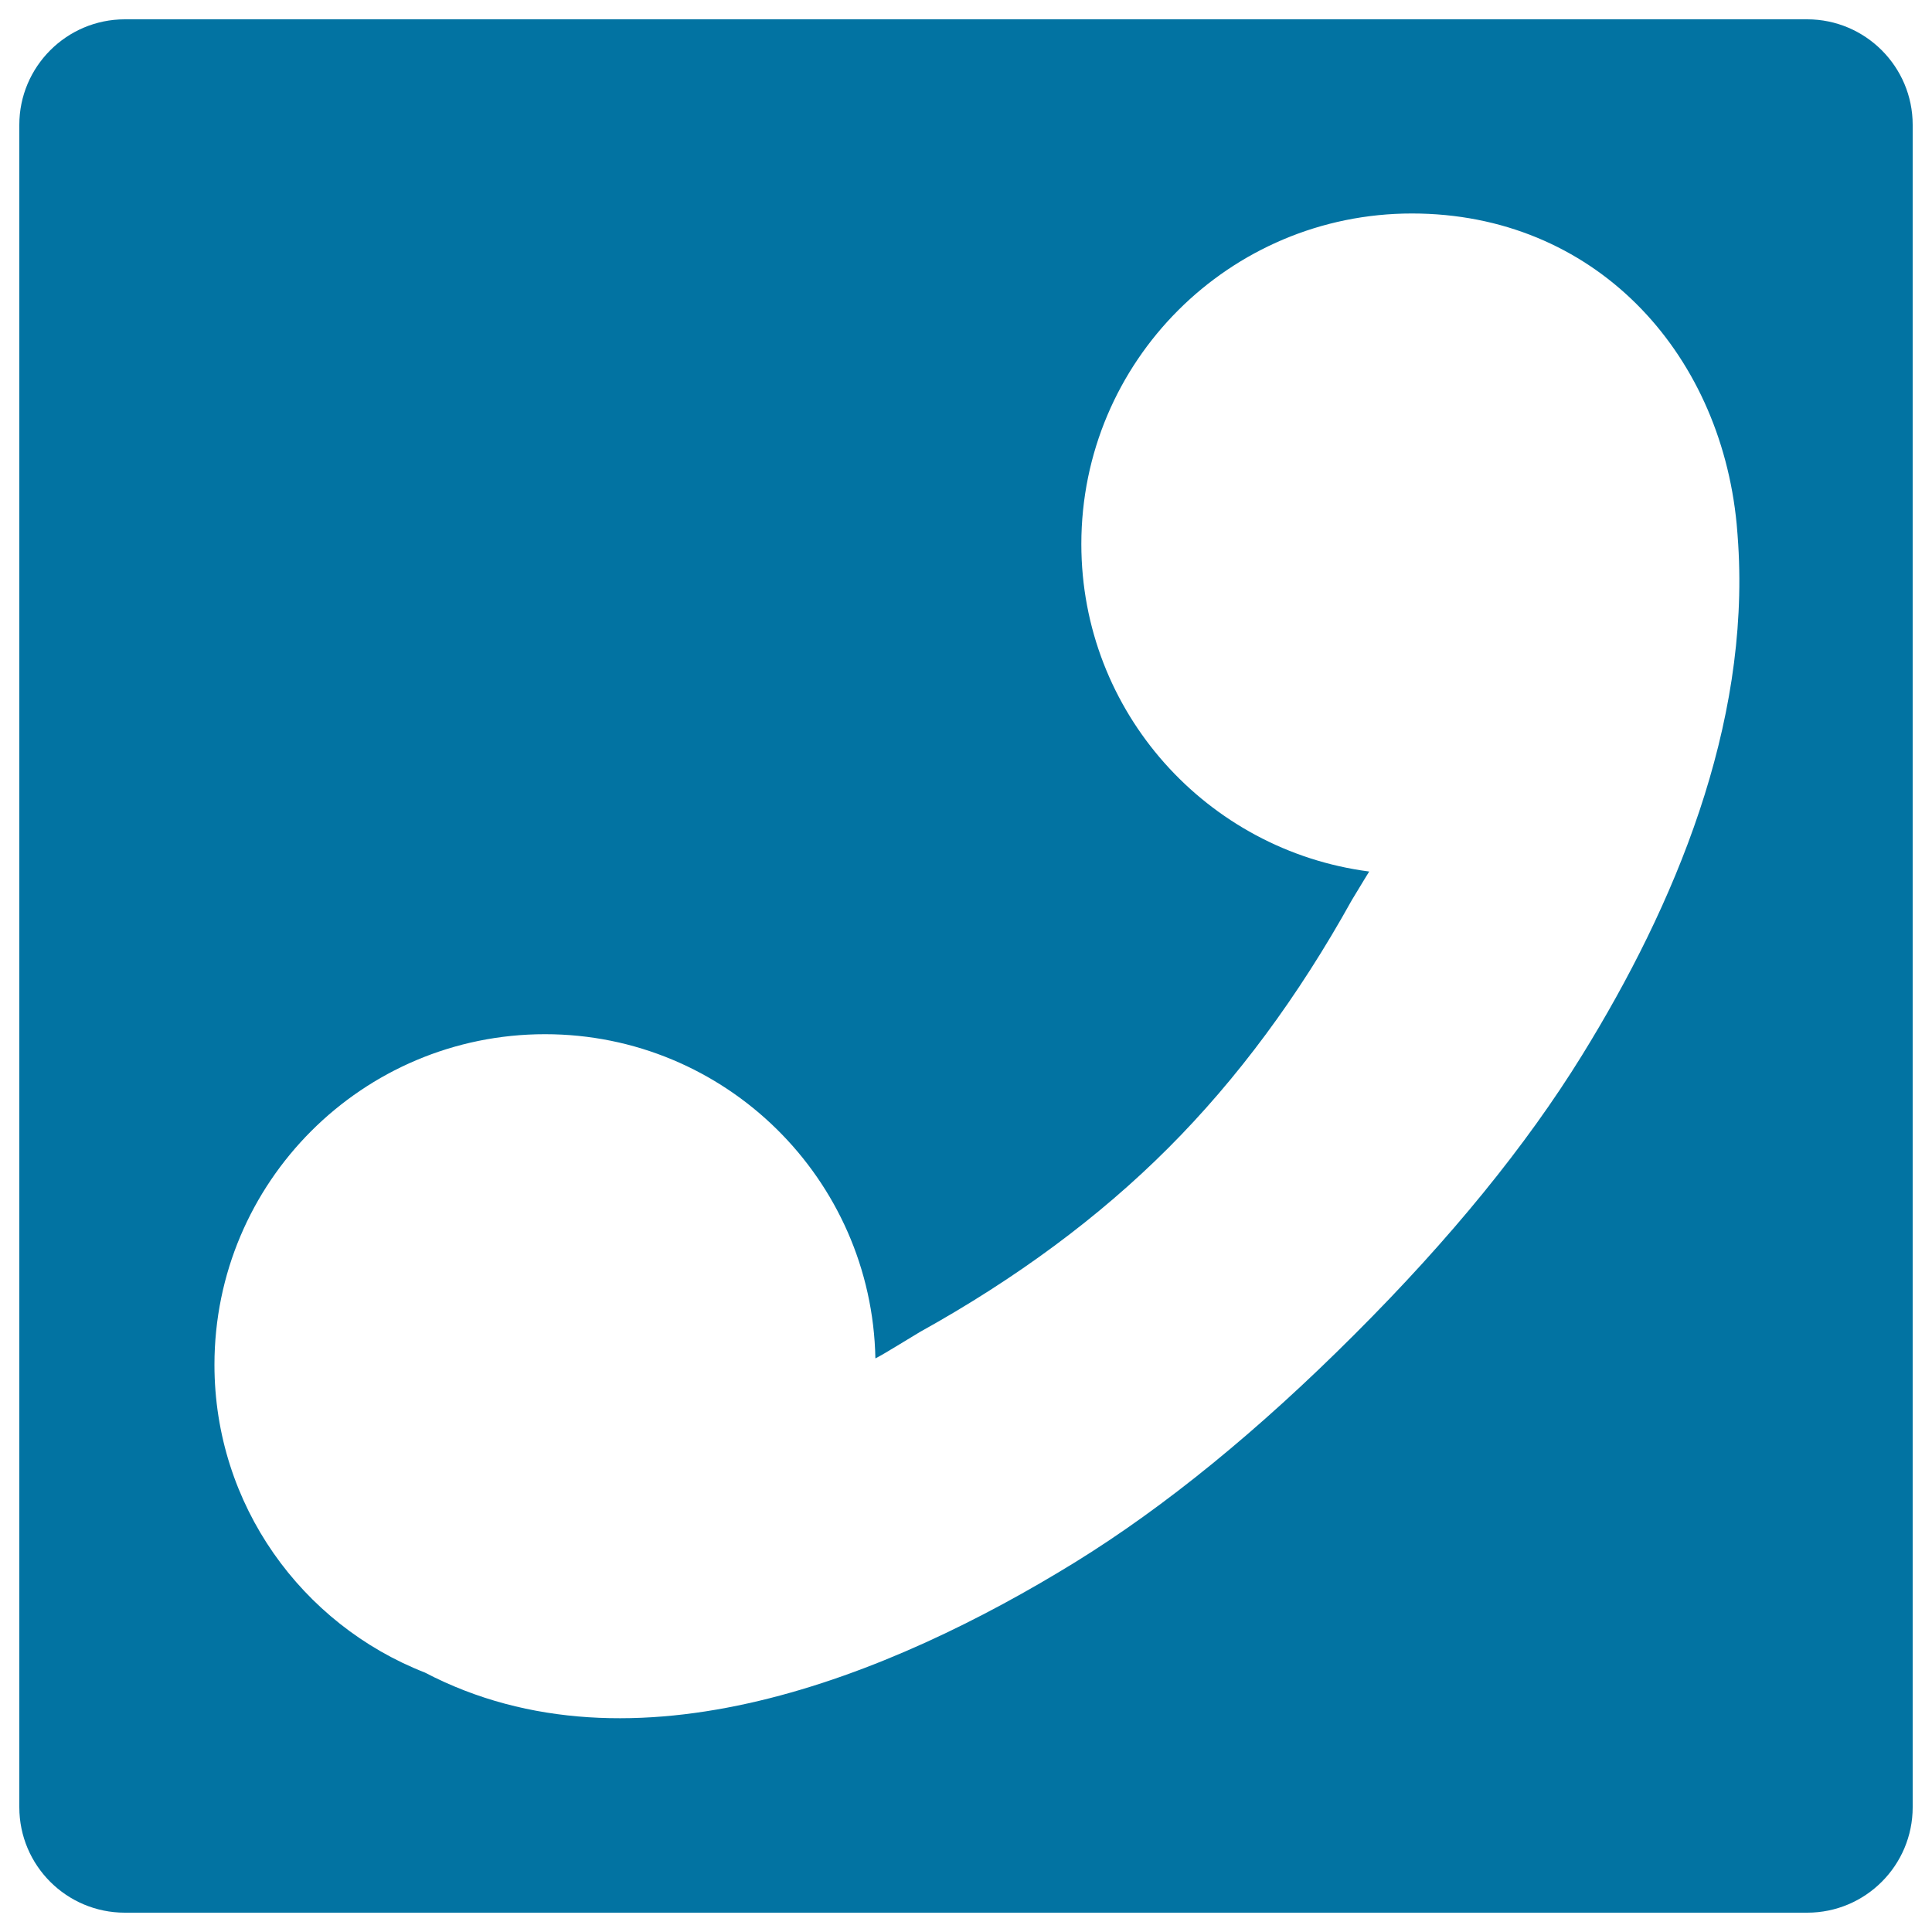 <svg xmlns="http://www.w3.org/2000/svg" viewBox="0 0 1000 1000" style="fill:#0273a2">
<title>Call Symbol Of An Auricular In A Square SVG icon</title>
<g><g><path d="M935.4,10H64.6C34.5,10,10,34.5,10,64.6v870.8c0,30.2,24.5,54.6,54.6,54.6h870.8c30.2,0,54.6-24.5,54.6-54.6V64.6C990,34.5,965.5,10,935.4,10z M818.8,546.3c-28.8,46.6-68,94.8-117.8,144.5c-49.7,49.7-97.9,89-144.5,117.8c-95.4,58.8-228.7,113.5-336.6,57.1c-63.7-24.9-108.9-86.8-108.9-159.3c0-94.5,76.6-171.1,171.1-171.1c93.4,0,169.2,74.9,171,167.8c2.6-1.3,6.8-3.8,12.7-7.4c6.2-3.8,9.7-5.9,10.4-6.3c49.9-27.7,92.7-59.4,128.4-95.1c35.7-35.7,67.4-78.5,95.1-128.4c0.4-0.7,2.5-4.2,6.3-10.4c1-1.6,1.8-3,2.7-4.4c-84-10.9-149-82.5-149-169.5c0-94.5,76.6-171.1,171.1-171.1c94.1,0,159.5,71,168.1,160.8c0.3,3.5,0.6,7,0.8,10.5C905.5,375.6,867.2,468,818.8,546.3z"/></g></g>
</svg>